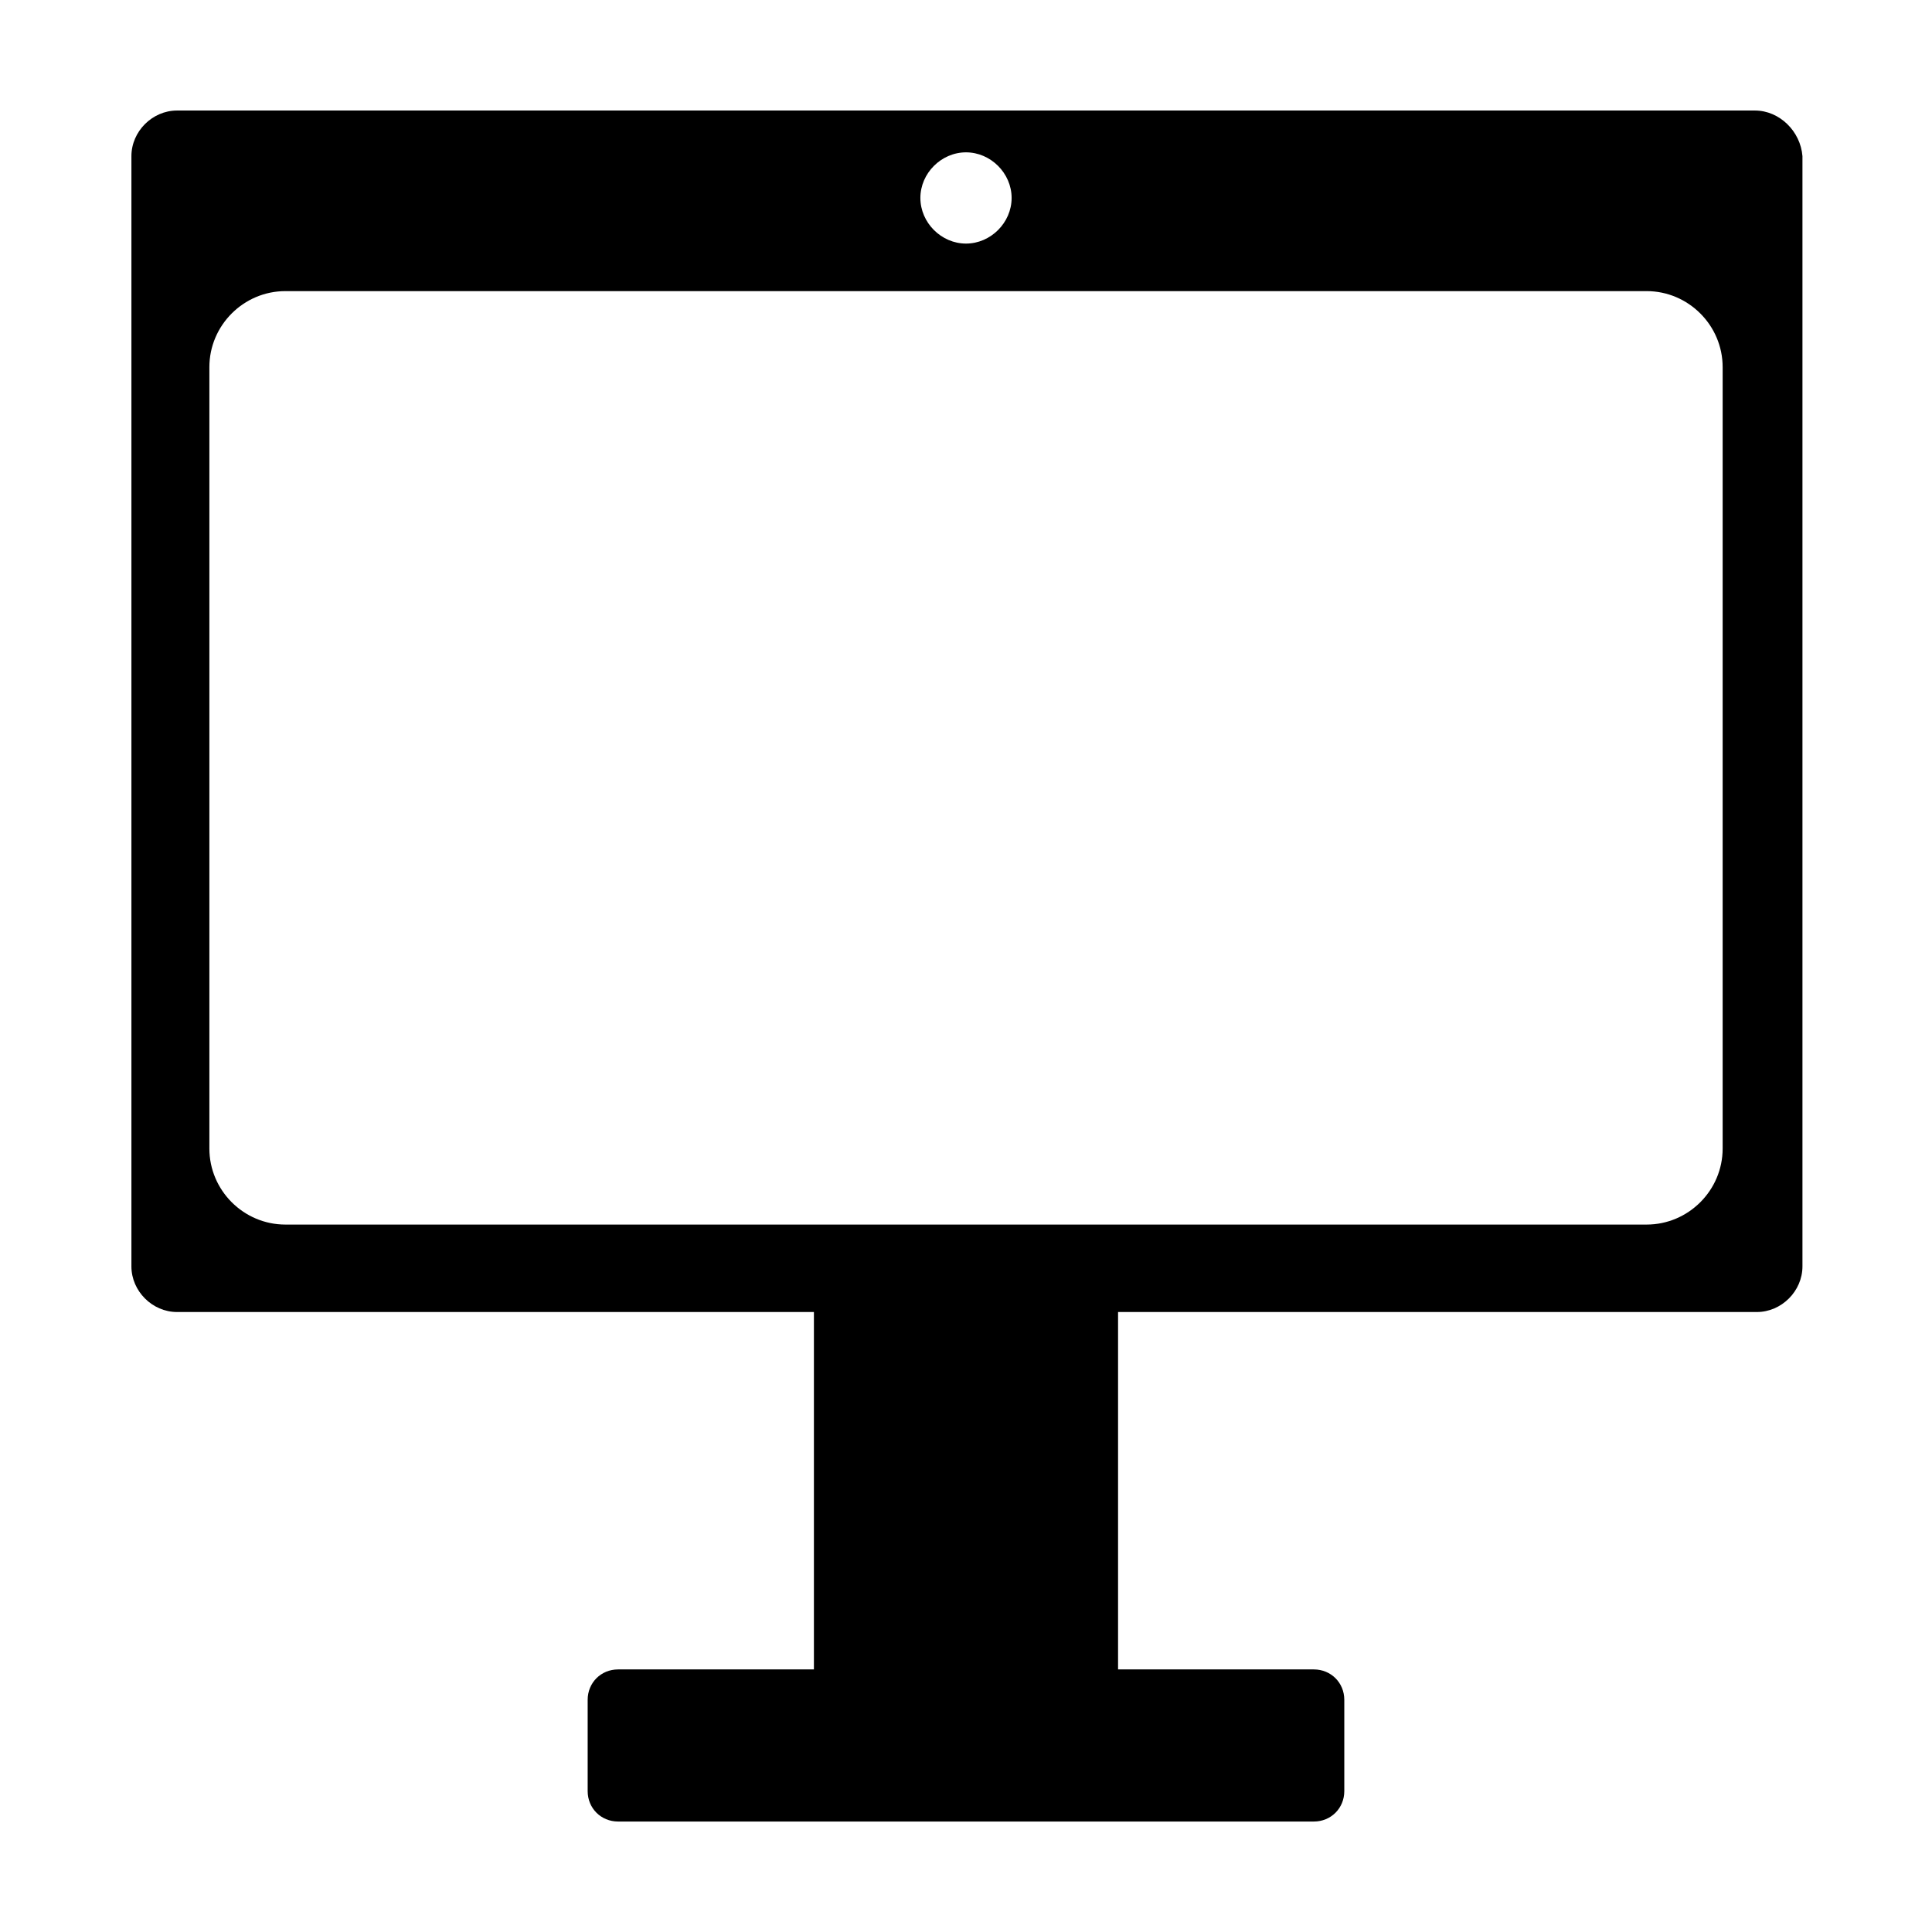 <?xml version="1.0" encoding="UTF-8"?>
<!-- The Best Svg Icon site in the world: iconSvg.co, Visit us! https://iconsvg.co -->
<svg fill="#000000" width="800px" height="800px" version="1.1" viewBox="144 144 512 512" xmlns="http://www.w3.org/2000/svg">
 <path d="m609.08 173.29h-418.16c-6.551 0-12.094 5.539-12.094 12.09v294.23c0 6.551 5.543 12.09 12.09 12.09h168.78v94.715h-51.895c-4.535 0-8.062 3.527-8.062 8.062v24.184c0 4.535 3.527 8.062 8.062 8.062h184.39c4.535 0 8.062-3.527 8.062-8.062v-24.184c0-4.535-3.527-8.062-8.062-8.062h-51.891v-94.715h169.28c6.551 0 12.09-5.543 12.09-12.09v-294.23c-0.504-6.551-6.047-12.09-12.598-12.09zm-209.08 11.082c6.551 0 12.09 5.543 12.09 12.09 0 6.551-5.543 12.09-12.09 12.09-6.551 0-12.09-5.543-12.09-12.09-0.004-6.547 5.539-12.09 12.09-12.09zm200.52 264c0 11.082-9.07 20.152-20.152 20.152h-360.73c-11.082 0-20.152-9.07-20.152-20.152v-207.07c0-11.082 9.07-20.152 20.152-20.152h360.73c11.082 0 20.152 9.07 20.152 20.152z"/>
</svg>